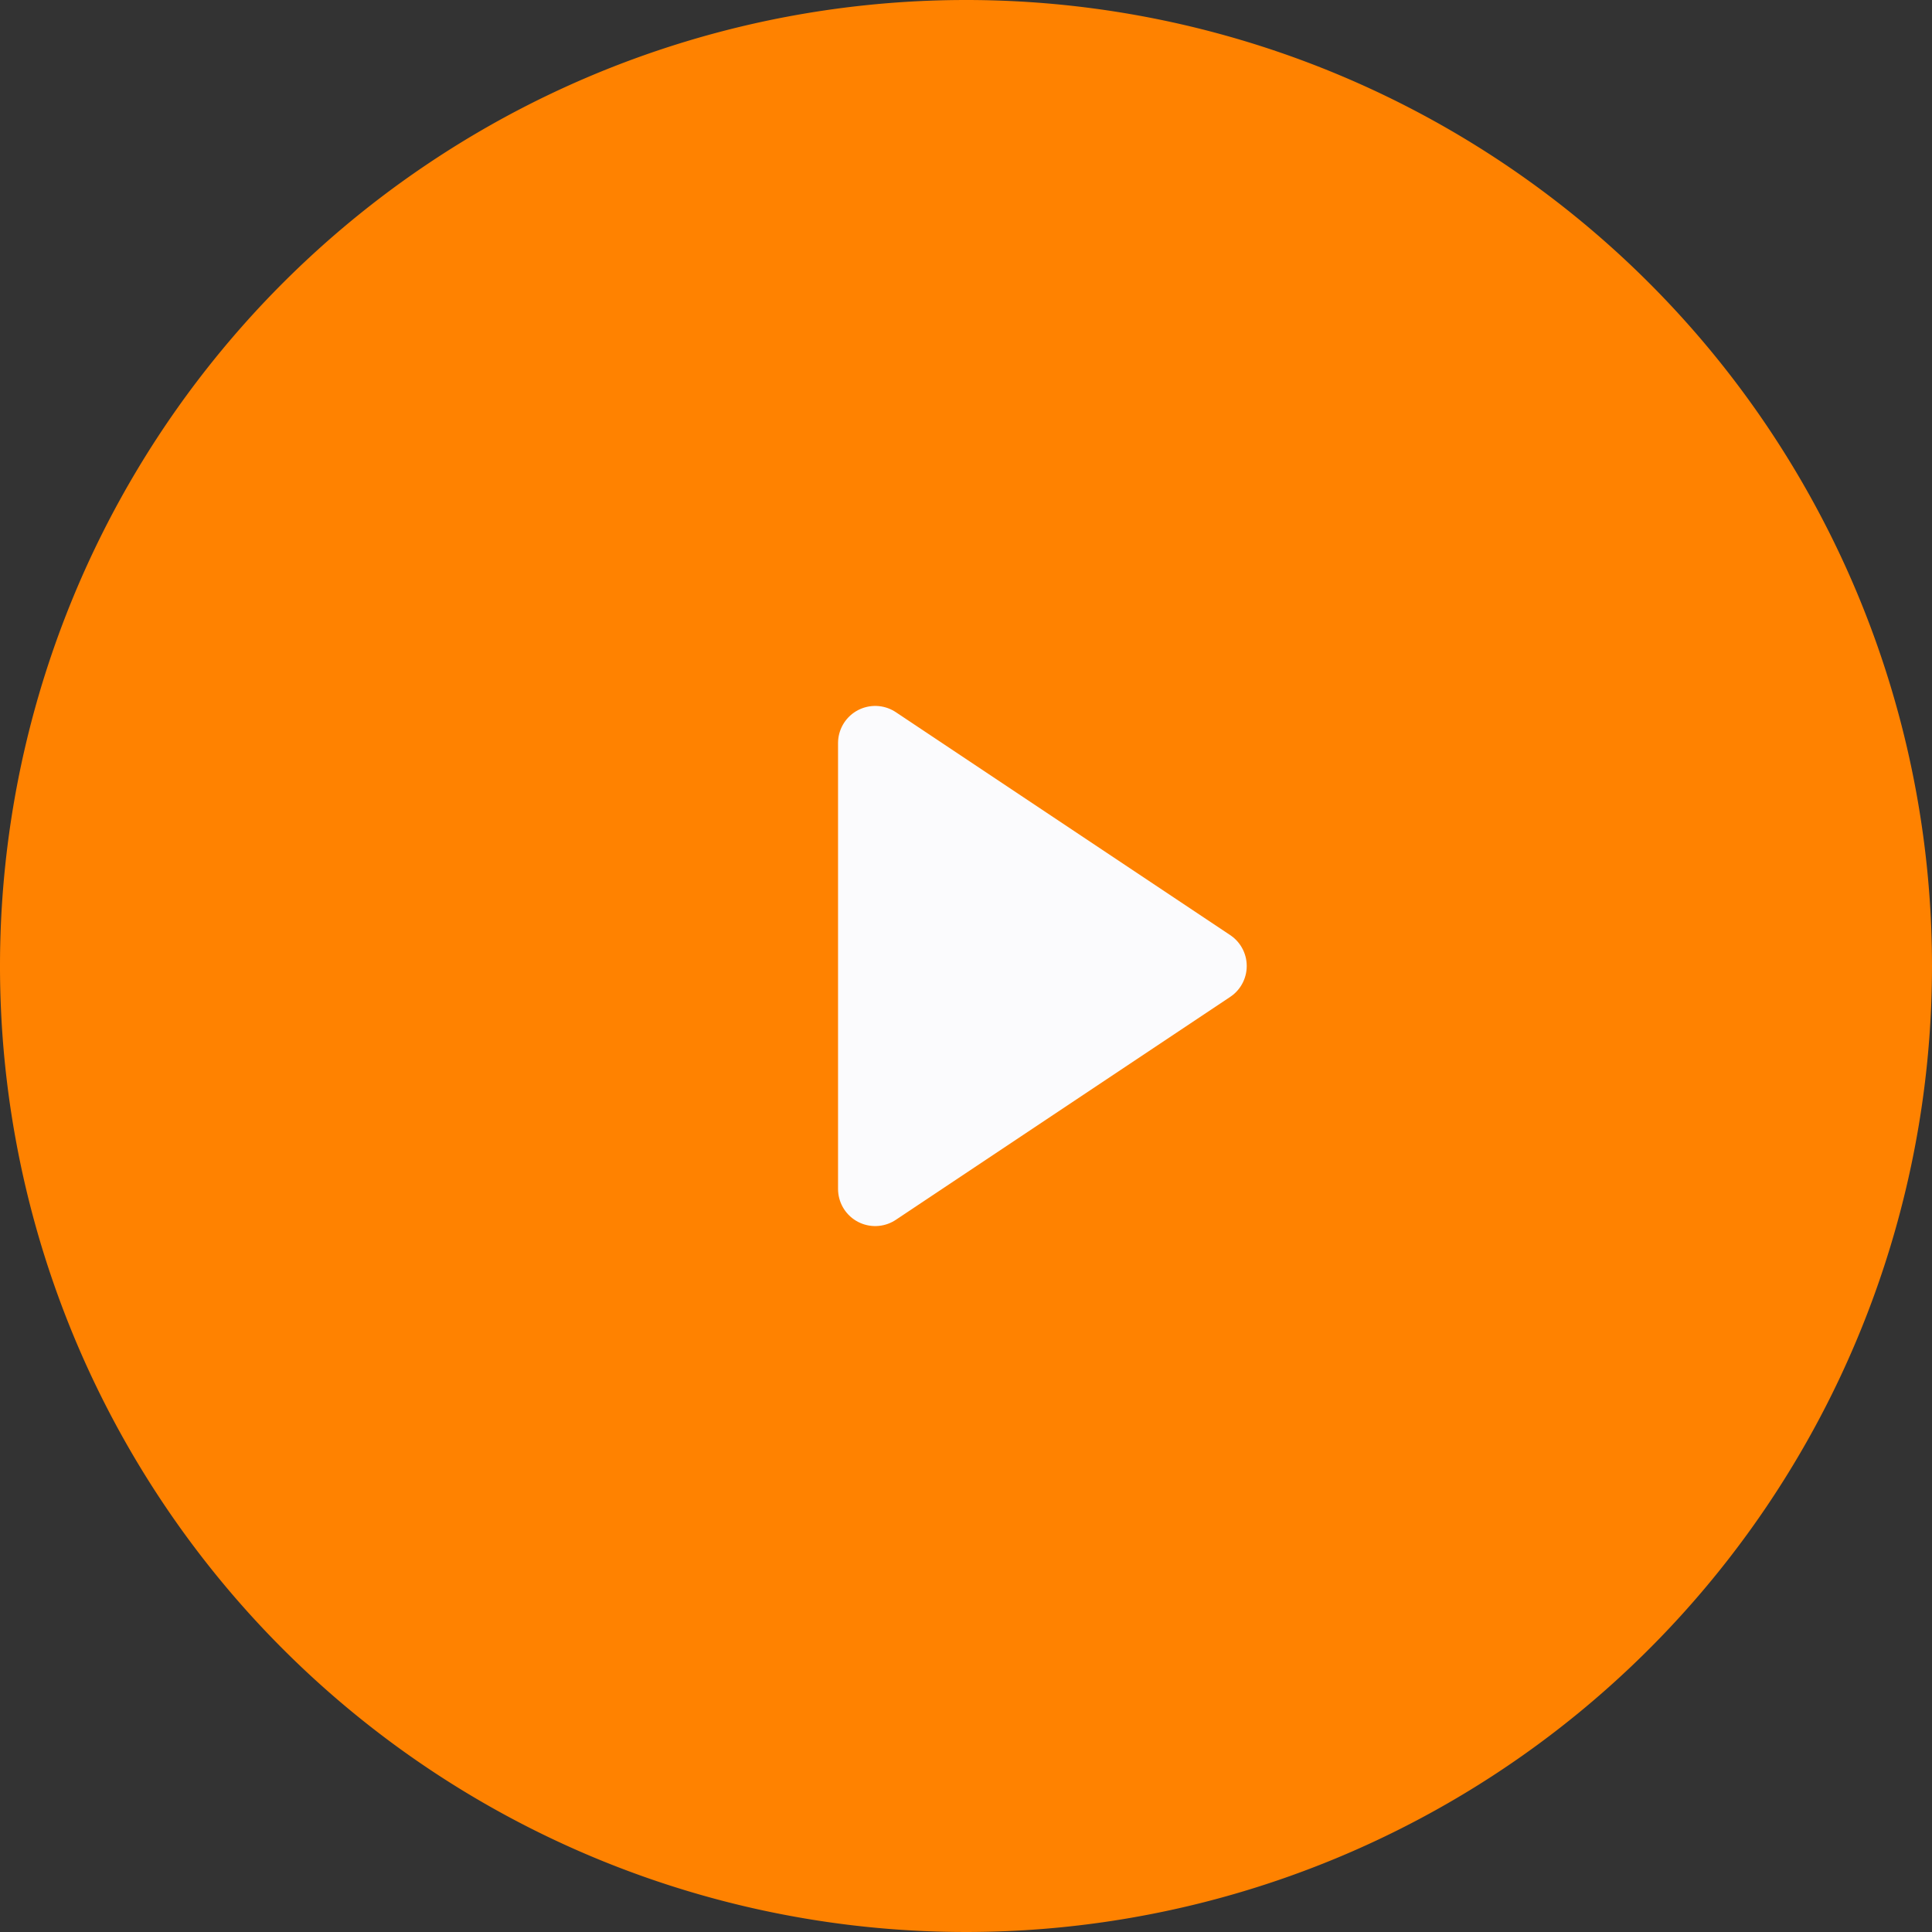 <svg xmlns="http://www.w3.org/2000/svg" width="52" height="52" viewBox="0 0 52 52"><rect x="0" y="0" width="52" height="52" fill="#333333" stroke="none"/><g transform="translate(-2 -2)"><path d="M53,28A25,25,0,1,1,28,3,25,25,0,0,1,53,28Z" transform="translate(0 0)" fill="#ff8200" stroke="#ff8200" stroke-linecap="round" stroke-linejoin="round" stroke-width="2"/><path d="M15,12l9,6-9,6Z" transform="translate(10.556 10)" fill="#fbfbfd" stroke="#fbfbfd" stroke-linecap="round" stroke-linejoin="round" stroke-width="2"/></g></svg>